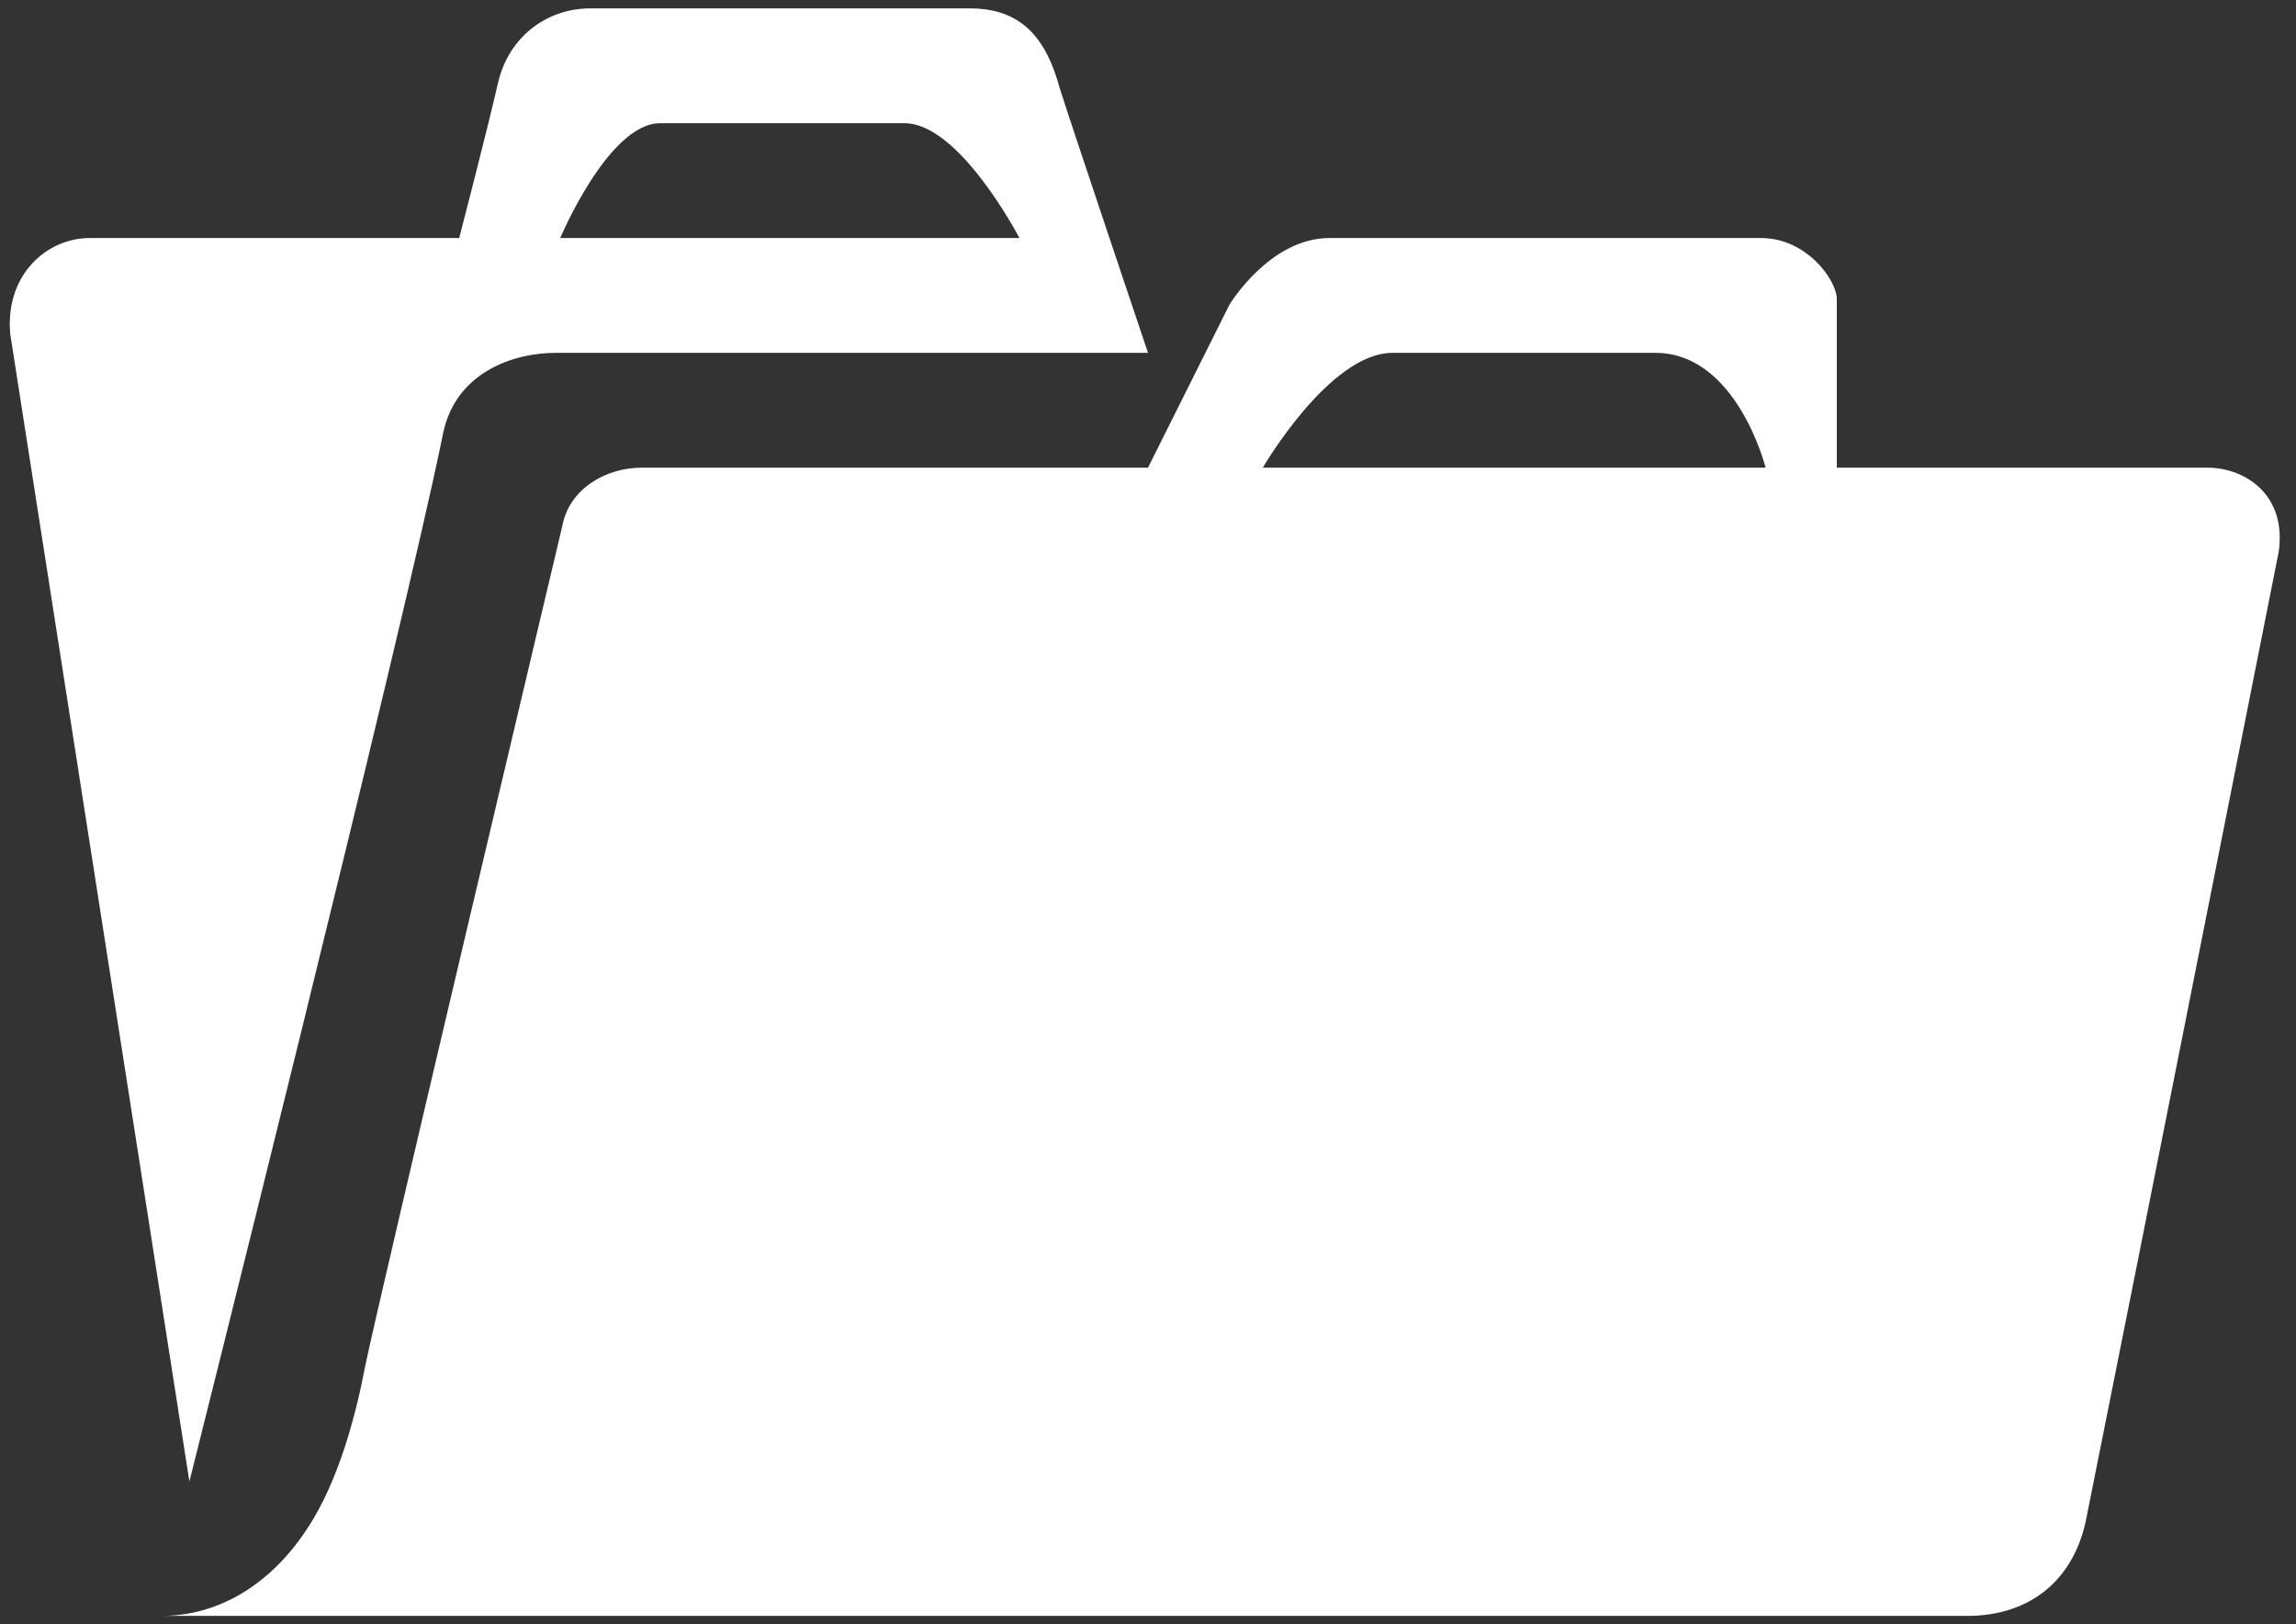 <svg width="41" height="29" viewBox="0 0 41 29" fill="none" xmlns="http://www.w3.org/2000/svg">
<rect x="0" y="0" width="41" height="29" fill="#333333" stroke="none"/>
<path d="M8.2 4.25H1.599C0.84 4.25 0.082 4.906 0.184 5.972L3.382 26.451C3.382 26.451 7.175 11.364 7.913 7.735C8.138 6.649 9.163 6.3 9.922 6.3H20.5C20.5 6.3 19.065 2.036 18.921 1.565C18.675 0.663 18.224 0.15 17.322 0.15H10.537C9.799 0.15 9.102 0.622 8.897 1.462C8.712 2.282 8.2 4.25 8.2 4.25ZM18.204 4.25H10.004C10.004 4.25 10.865 2.2 11.787 2.2H16.154C17.138 2.2 18.204 4.25 18.204 4.25ZM5.473 27.312C4.838 28.276 3.915 28.85 2.89 28.85H35.137C36.244 28.85 37.023 28.215 37.248 27.148C38.15 22.659 40.692 9.847 40.692 9.847C40.836 8.822 40.077 8.35 39.421 8.35H32.8V5.337C32.8 5.009 32.267 4.25 31.447 4.25H23.739C22.673 4.25 21.955 5.439 21.955 5.439L20.5 8.35H11.459C10.803 8.35 10.168 8.74 10.045 9.375C10.045 9.375 6.785 23.11 6.519 24.401C6.375 25.16 6.068 26.431 5.473 27.312ZM31.529 8.35H22.55C22.55 8.35 23.739 6.3 24.866 6.3H29.561C31.016 6.3 31.529 8.35 31.529 8.35Z" fill="white"/>
</svg>
